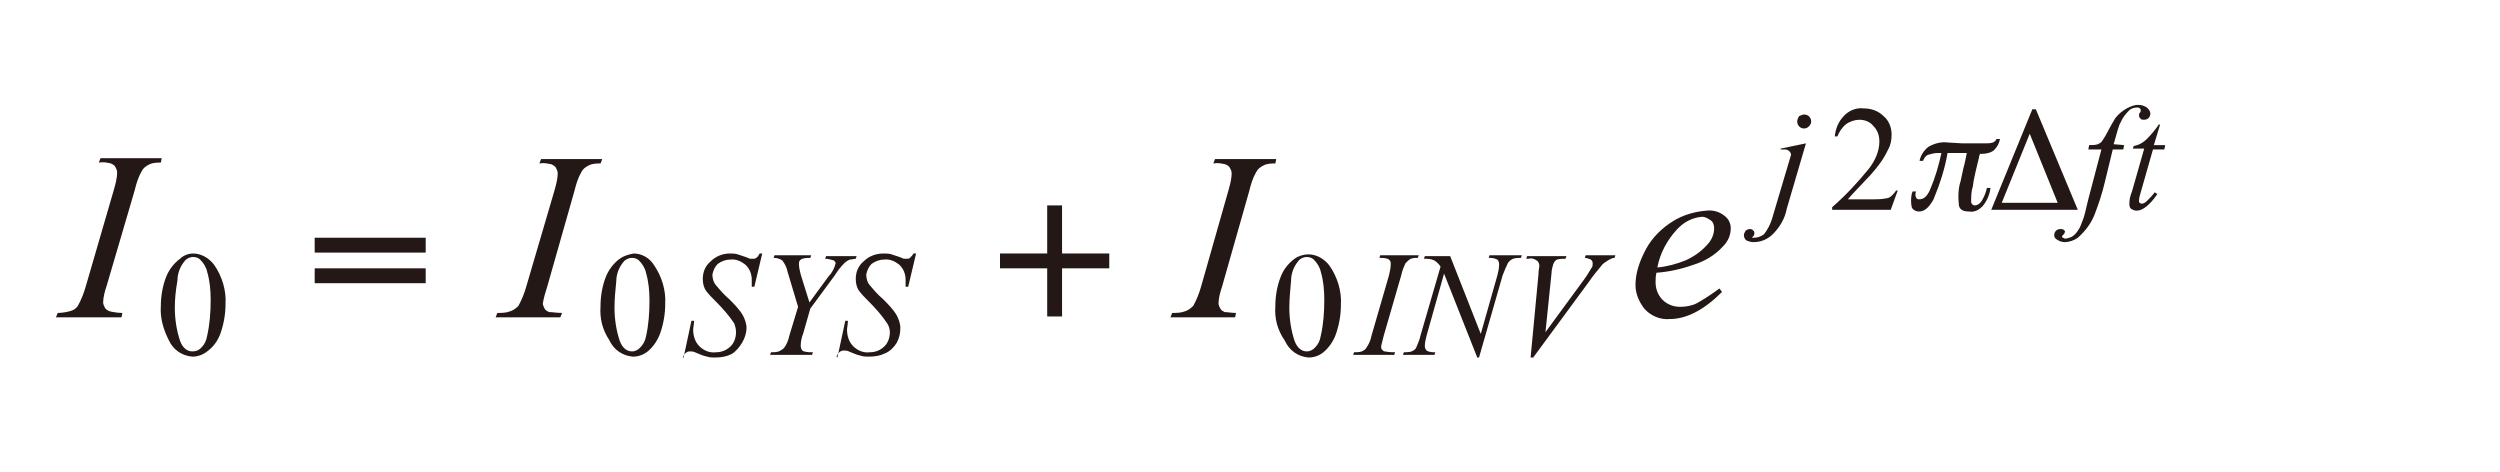 <svg id="レイヤー_1" xmlns="http://www.w3.org/2000/svg" xmlns:xlink="http://www.w3.org/1999/xlink" viewBox="0 0 286 54"><style>.st0{clip-path:url(#SVGID_2_)}.st1{fill:#231815}.st2{clip-path:url(#SVGID_4_)}</style><title>img_12</title><defs><path id="SVGID_1_" d="M5.2 10.9h244.1v30.9H5.2z"/></defs><clipPath id="SVGID_2_"><use xlink:href="#SVGID_1_" overflow="visible"/></clipPath><g class="st0"><path class="st1" d="M14 35.8l-.1.5H6.4l.2-.5c.5 0 1-.1 1.4-.2.4-.1.7-.3.9-.6.4-.7.7-1.5.9-2.2l3.2-11c.2-.7.4-1.4.4-2.1 0-.2-.1-.4-.2-.6-.1-.2-.3-.3-.5-.4-.5-.1-.9-.2-1.4-.1l.2-.5h7l-.1.5c-.4 0-.9 0-1.3.2s-.7.4-.9.8c-.4.7-.6 1.4-.8 2.2l-3.2 10.9c-.2.6-.4 1.3-.4 1.9 0 .2.1.4.2.6.1.2.3.3.5.4.4.1 1 .2 1.5.2zm50.3 0l-.2.5h-7.4l.2-.5c.5 0 1 0 1.5-.2.3-.1.6-.3.9-.6.4-.7.7-1.5.9-2.2l3.2-10.9c.2-.7.4-1.4.4-2.1 0-.2-.1-.4-.2-.6-.1-.2-.3-.3-.5-.4-.5-.1-.9-.2-1.4-.1l.2-.5h7l-.2.5c-.4 0-.9 0-1.3.2s-.7.4-.9.8c-.4.7-.6 1.4-.8 2.2l-3.1 10.9c-.2.6-.4 1.3-.5 1.9 0 .2.1.4.2.6.1.2.3.3.5.4.4 0 .9.1 1.5.1zm77.1 0l-.1.5h-7.4l.2-.5c.5 0 1 0 1.5-.2.3-.1.6-.3.9-.6.4-.7.7-1.5.9-2.2l3.1-10.9c.2-.7.4-1.4.4-2.1 0-.2-.1-.4-.2-.6-.1-.2-.3-.3-.5-.4-.5-.1-.9-.2-1.4-.1l.2-.5h7l-.1.5c-.4 0-.9 0-1.3.2s-.7.4-.9.8c-.4.7-.6 1.4-.8 2.2l-3.1 10.9c-.2.6-.4 1.3-.4 1.9 0 .2.1.4.2.6.1.2.3.3.5.4.3 0 .8.1 1.3.1zm48.1-4.6c-.1.4-.1.7-.1 1.1 0 .8.3 1.5.8 2s1.2.8 2 .8c.6 0 1.3-.1 1.9-.4.9-.5 1.8-1.1 2.6-1.7l.3.4c-2.1 2.1-4.1 3.1-6 3.1-1.1.1-2.2-.4-2.9-1.2-.6-.8-1-1.7-1-2.7 0-1.4.5-2.8 1.2-4.1.7-1.3 1.8-2.4 3.1-3.2 1.1-.7 2.5-1.1 3.8-1.2.7-.1 1.5.1 2.1.6.4.3.7.8.7 1.4 0 .8-.3 1.5-.9 2.1-.9 1-2.1 1.7-3.4 2.1-1.4.5-2.8.8-4.2.9zm.1-.6c1.1-.1 2.2-.4 3.2-.8.9-.4 1.8-1 2.5-1.8.5-.5.8-1.2.8-1.9 0-.3-.1-.7-.4-.9-.3-.2-.6-.4-1-.4-1.1.1-2.1.6-2.9 1.5-1.1 1.2-1.9 2.7-2.2 4.3zM78.2 40.9l.9-4.2h.3c0 .4-.1.8-.1 1 0 .7.2 1.4.7 1.9.5.5 1.2.8 1.9.7.6 0 1.2-.2 1.7-.7.4-.4.6-1 .6-1.6 0-.4-.1-.7-.2-1-.6-.9-1.3-1.7-2.1-2.5-.4-.4-.8-.8-1.1-1.2-.3-.4-.4-.9-.4-1.4 0-.8.3-1.5.9-2 .6-.6 1.4-.9 2.2-.9.3 0 .6 0 .9.1l.9.3.5.2h.3c.2 0 .3 0 .4-.1.2-.1.3-.3.4-.5h.3l-.9 3.8H86V32c0-.6-.2-1.2-.7-1.7-.5-.4-1.1-.7-1.8-.6-.5 0-1 .2-1.4.5-.3.3-.5.7-.6 1.2 0 .4.1.8.3 1.1.5.6 1 1.2 1.6 1.7.6.6 1.2 1.2 1.6 1.9.2.4.4.9.4 1.4 0 .6-.2 1.2-.5 1.7s-.7 1-1.2 1.3c-.6.3-1.2.4-1.9.4-.3 0-.6 0-.9-.1-.5-.1-.9-.3-1.4-.5-.2-.1-.4-.1-.6-.1-.3 0-.6.2-.8.7h.1zm14.4-6.3l2.2-3c.4-.4.7-1 .8-1.5 0-.1-.1-.2-.2-.3-.3-.1-.7-.2-1-.2l.1-.3H98l-.1.3c-.2 0-.5.1-.7.1-.2.1-.4.2-.6.4-.4.4-.8.9-1.1 1.4l-2.8 3.8-.8 2.8c-.2.5-.3 1-.3 1.5 0 .3.2.6.4.6.3.1.7.1 1 .1l-.1.3h-4.8l.1-.3c.3 0 .6 0 .9-.1.2-.1.4-.2.6-.4.3-.4.5-.9.6-1.4l1-3.3-1.2-4c-.1-.5-.3-.9-.6-1.3-.3-.2-.6-.3-1-.3l.1-.3h4.2l-.1.3c-.3 0-.6 0-.9.1-.1 0-.2.1-.3.2-.1.1-.1.3-.1.4 0 .4.1.8.2 1.2l1 3.2zm3.2 6.3l.9-4.2h.3c0 .4-.1.8-.1 1 0 .7.2 1.4.7 1.9.5.5 1.2.8 1.9.7.6 0 1.2-.2 1.7-.7.4-.4.6-1 .6-1.6 0-.3-.1-.7-.3-1-.6-.9-1.3-1.7-2.1-2.5-.4-.4-.8-.8-1.1-1.2-.3-.4-.4-.9-.4-1.4 0-.8.3-1.5.9-2 .6-.6 1.4-.9 2.3-.9.3 0 .6 0 .9.1l.9.3.5.2h.3c.2 0 .3 0 .4-.1.2-.2.3-.3.4-.5h.3l-.9 3.8h-.3V32c0-.6-.2-1.2-.7-1.7-.5-.4-1.1-.7-1.8-.6-.5 0-1 .2-1.4.5-.3.3-.5.7-.6 1.2 0 .4.1.8.3 1.1.5.6 1 1.2 1.6 1.7.6.6 1.2 1.2 1.6 1.9.2.4.4.9.4 1.4 0 .6-.1 1.1-.4 1.7-.3.5-.8 1-1.3 1.2-.6.3-1.2.4-1.9.4-.3 0-.6 0-.9-.1-.5-.1-.9-.3-1.4-.5-.2-.1-.4-.1-.6-.1-.3 0-.6.2-.8.7l.1.1zm63.8-.6l-.1.3h-4.7l.1-.3c.3 0 .6 0 .9-.1.2-.1.4-.2.5-.4.3-.4.5-.9.6-1.4l2-6.9c.1-.4.2-.9.2-1.3 0-.1 0-.3-.1-.4-.1-.1-.2-.2-.3-.2-.3-.1-.6-.1-.9-.1l.1-.3h4.4l-.1.3c-.3 0-.5 0-.8.1-.2.1-.4.3-.6.5-.2.4-.4.9-.5 1.4l-2 6.9-.3 1.2c0 .1 0 .3.1.4.1.1.2.2.3.2.6.1.9.1 1.2.1zm6.3-11l3.5 8.9 1.9-6.7c.1-.4.2-.8.2-1.3 0-.2-.1-.4-.2-.5-.2-.1-.5-.2-.8-.2h-.2l.1-.3h3.7l-.1.3c-.3 0-.6 0-.9.1-.2.1-.4.2-.6.5-.2.4-.4.9-.6 1.4l-2.7 9.4h-.2l-3.8-9.6-2 7.1c-.1.4-.2.8-.2 1.2 0 .2.1.4.2.5.3.2.7.2 1 .2l-.1.3h-3.6l.1-.3c.3 0 .6 0 .9-.1.2-.1.4-.2.5-.4.2-.5.4-.9.5-1.4l2.3-7.9c-.2-.3-.4-.5-.7-.7-.4-.2-.8-.2-1.2-.2l.1-.3h2.9zm9.2 11.6l.9-9.5c0-.5.1-.8.1-1 0-.2-.1-.5-.3-.6-.3-.2-.6-.3-.9-.2h-.3l.1-.3h4.5l-.1.3c-.3 0-.7 0-1 .1-.2.1-.3.3-.4.5-.1.3-.2.7-.2 1l-.7 6.8 4.4-6c.3-.4.6-.9.9-1.4.1-.1.1-.3.1-.5s-.1-.3-.2-.4c-.2-.1-.5-.2-.7-.2l.1-.3h3.4l-.1.3c-.2 0-.4.1-.6.2-.3.2-.7.4-.9.7-.5.6-1 1.2-1.4 1.8l-6.4 8.7h-.3zm31.5-24.5l-2.2 7.5c-.2 1.1-.8 2.1-1.6 2.9-.6.6-1.4.9-2.2.9-.3 0-.6-.1-.8-.2-.2-.1-.3-.4-.3-.6 0-.2.1-.3.2-.5.1-.1.3-.2.5-.2s.3.1.4.2c.1.1.1.2.1.3 0 .2-.1.3-.2.4l-.1.1h.2c.4 0 .8-.1 1.2-.4.4-.5.7-1.1.9-1.7l1.9-6.4c.1-.3.2-.7.3-1 0-.1-.1-.3-.2-.4-.1-.1-.3-.2-.5-.2h-.5V17l2.9-.6zm-.2-3.3c.5 0 .8.4.8.8s-.4.8-.8.8c-.5 0-.8-.4-.8-.8 0-.2.1-.4.2-.6.2-.1.4-.2.6-.2zm36.6 3.5l-.1.5h-1.2l-.9 3.7c-.3 1.3-.7 2.5-1.2 3.8-.4 1-1.1 1.9-1.9 2.6-.4.3-1 .5-1.5.5-.3 0-.6-.1-.9-.3-.2-.1-.3-.3-.3-.5s.1-.4.2-.5c.1-.1.3-.2.5-.2.1 0 .3 0 .4.1.1.1.2.2.1.3 0 .1-.1.2-.2.3-.1.1-.1.1-.1.2 0 0 0 .1.1.1s.2.1.2.1c.3 0 .5-.1.8-.2.3-.2.5-.4.7-.7.3-.4.4-.8.6-1.3.1-.2.3-1 .6-2.3l1.5-5.7h-1.5l.1-.5c.3 0 .7 0 1-.1.2-.1.4-.2.5-.4.2-.3.4-.6.6-1 .3-.6.6-1.1.9-1.6.4-.5.8-.8 1.3-1.1.4-.2.8-.4 1.3-.4.4 0 .7.1 1 .3.2.2.4.4.4.7 0 .2-.1.4-.2.5-.1.1-.3.2-.5.2s-.3 0-.4-.1c-.1-.1-.2-.2-.2-.4 0-.1 0-.2.1-.3.1-.1.1-.2.1-.3 0-.1 0-.1-.1-.2s-.2-.1-.3-.1c-.3 0-.7.1-.9.3-.4.4-.8.9-1 1.4-.2.3-.4 1.1-.8 2.5l1.2.1zm4.1-2.3l-.7 2.3h1.3l-.1.5h-1.3l-1.4 4.9c-.1.3-.2.7-.2 1 0 .1 0 .2.1.2 0 0 .1.1.2.1.2 0 .4-.1.6-.3.3-.3.6-.6.9-1l.3.2c-.4.6-.9 1.2-1.5 1.6-.3.2-.6.3-.9.3-.2 0-.4-.1-.6-.2-.2-.2-.2-.4-.2-.6 0-.5.1-.9.3-1.4l1.4-4.9H244l.1-.3c.6-.1 1.1-.4 1.5-.8.5-.5 1-1.1 1.4-1.7l.1.1z"/></g><path class="st1" d="M18.4 35c0-1.1.2-2.3.6-3.3.3-.8.9-1.6 1.6-2.1.4-.4 1-.6 1.5-.6.9 0 1.8.5 2.4 1.3.9 1.3 1.4 2.9 1.3 4.5 0 1.1-.2 2.3-.6 3.4-.3.8-.8 1.5-1.5 2-.5.4-1.1.6-1.7.6-1.2-.1-2.2-.8-2.7-1.9-.6-1.2-1-2.5-.9-3.9zm1.6.2c0 1.3.2 2.6.6 3.8.3.8.8 1.2 1.4 1.2.4 0 .7-.1 1-.4.4-.4.6-.8.7-1.4.3-1.3.4-2.7.4-4.1 0-1.1-.1-2.2-.4-3.2-.1-.5-.4-1-.8-1.4-.2-.2-.5-.3-.8-.3-.4 0-.8.2-1 .5-.5.6-.8 1.4-.8 2.2-.2 1.1-.3 2.1-.3 3.1zm48.7-.2c0-1.1.2-2.3.6-3.3.3-.8.9-1.6 1.6-2.1.4-.3 1-.5 1.6-.6.9 0 1.8.5 2.3 1.3.9 1.3 1.4 2.9 1.3 4.5 0 1.1-.2 2.3-.6 3.4-.3.8-.8 1.5-1.4 2-.5.4-1.1.6-1.7.6-1.2-.1-2.2-.8-2.7-1.9-.8-1.2-1.1-2.5-1-3.9zm1.6.2c0 1.3.2 2.6.6 3.8.3.8.8 1.2 1.4 1.2.4 0 .7-.2.9-.4.4-.4.6-.8.7-1.3.3-1.3.4-2.7.4-4.1 0-1.1-.1-2.2-.4-3.2-.1-.5-.4-1-.8-1.4-.2-.2-.5-.3-.8-.3-.4 0-.8.2-1 .5-.5.6-.8 1.4-.8 2.2-.1 1-.2 2-.2 3zm75.6-.2c0-1.1.2-2.3.6-3.3.3-.8.8-1.5 1.6-2.1.4-.3 1-.5 1.6-.5.9 0 1.8.5 2.4 1.3.9 1.3 1.4 2.9 1.3 4.5 0 1.1-.2 2.3-.6 3.4-.3.8-.8 1.5-1.4 2-.5.4-1.1.6-1.7.6-1.2-.1-2.2-.8-2.7-1.9-.9-1.3-1.2-2.6-1.1-4zm1.6.2c0 1.3.2 2.6.6 3.8.3.8.8 1.2 1.4 1.2.4 0 .7-.2.9-.4.4-.4.6-.8.7-1.4.3-1.3.4-2.7.4-4.1 0-1.1-.1-2.2-.4-3.2-.1-.5-.4-1-.8-1.4-.2-.2-.5-.3-.8-.3-.4 0-.8.2-1 .5-.5.6-.8 1.4-.8 2.2-.1 1.1-.2 2.1-.2 3.1zm69.6-13.4l-.8 2.2h-6.7v-.3c1.5-1.3 2.9-2.8 4.2-4.4.7-.9 1.2-2 1.2-3.1 0-.7-.2-1.3-.7-1.8-.4-.5-1-.7-1.6-.7-.5 0-1.1.2-1.5.5-.5.4-.8.9-1 1.4h-.3c.1-.9.4-1.7 1.1-2.4.6-.6 1.4-.9 2.2-.8.9 0 1.7.3 2.3.9.6.5.9 1.3.9 2.1 0 .6-.1 1.2-.4 1.7-.5 1.1-1.2 2-2 2.9-1.4 1.5-2.3 2.4-2.6 2.8h3c.4 0 .8 0 1.3-.1.2 0 .5-.1.7-.3.2-.2.4-.4.5-.6h.2zM48.7 28.9H36v-1.7h12.7v1.7zm0 3.5H36v-1.7h12.7v1.7zm72.8-3.4h5.4v1.7h-5.4v5.5h-1.7v-5.5h-5.4V29h5.4v-5.5h1.7V29z"/><defs><path id="SVGID_3_" d="M5.2 10.9h244.1v30.9H5.2z"/></defs><clipPath id="SVGID_4_"><use xlink:href="#SVGID_3_" overflow="visible"/></clipPath><g class="st2"><path class="st1" d="M226.5 17.6c0 .1-.1.2-.1.4-.3 1.2-.5 2.1-.6 2.6l-.1.7c-.2.6-.2 1.2-.2 1.8 0 .2.2.4.4.4.3 0 .6-.2.8-.5.3-.5.5-1 .6-1.5h.4v.1c-.1.7-.4 1.4-.9 2-.4.4-.9.7-1.5.6-.7 0-1.1-.2-1.2-.7-.1-.9-.1-1.9.2-2.8l.3-1.4c.2-.7.3-1.3.4-1.8h-2.2c-.3 1.8-.9 3.6-1.6 5.3-.5.9-1 1.4-1.7 1.4-.3 0-.7-.2-.8-.5-.1-.5-.1-1 0-1.5l.1-.3h.4c-.1.2-.1.5 0 .7.1.2.2.2.4.2.5 0 .9-.4 1.2-1.1.6-1.4 1-2.8 1.3-4.2h-.4c-.4 0-.7.1-1.1.2-.3.1-.5.4-.6.7h-.4c.1-.6.5-1.2 1-1.6.7-.4 1.5-.6 2.2-.5l1.7.1h2.6c.3 0 .6 0 .9-.1.2-.1.3-.2.4-.4h.4c-.1.5-.3.9-.7 1.3-.4.3-.9.4-1.4.4h-.2zm11.2 6.4h-9.9l4.7-11.5h.4l4.8 11.5zm-8.7-.8h6.4l-3.2-7.9-3.2 7.9z"/></g></svg>